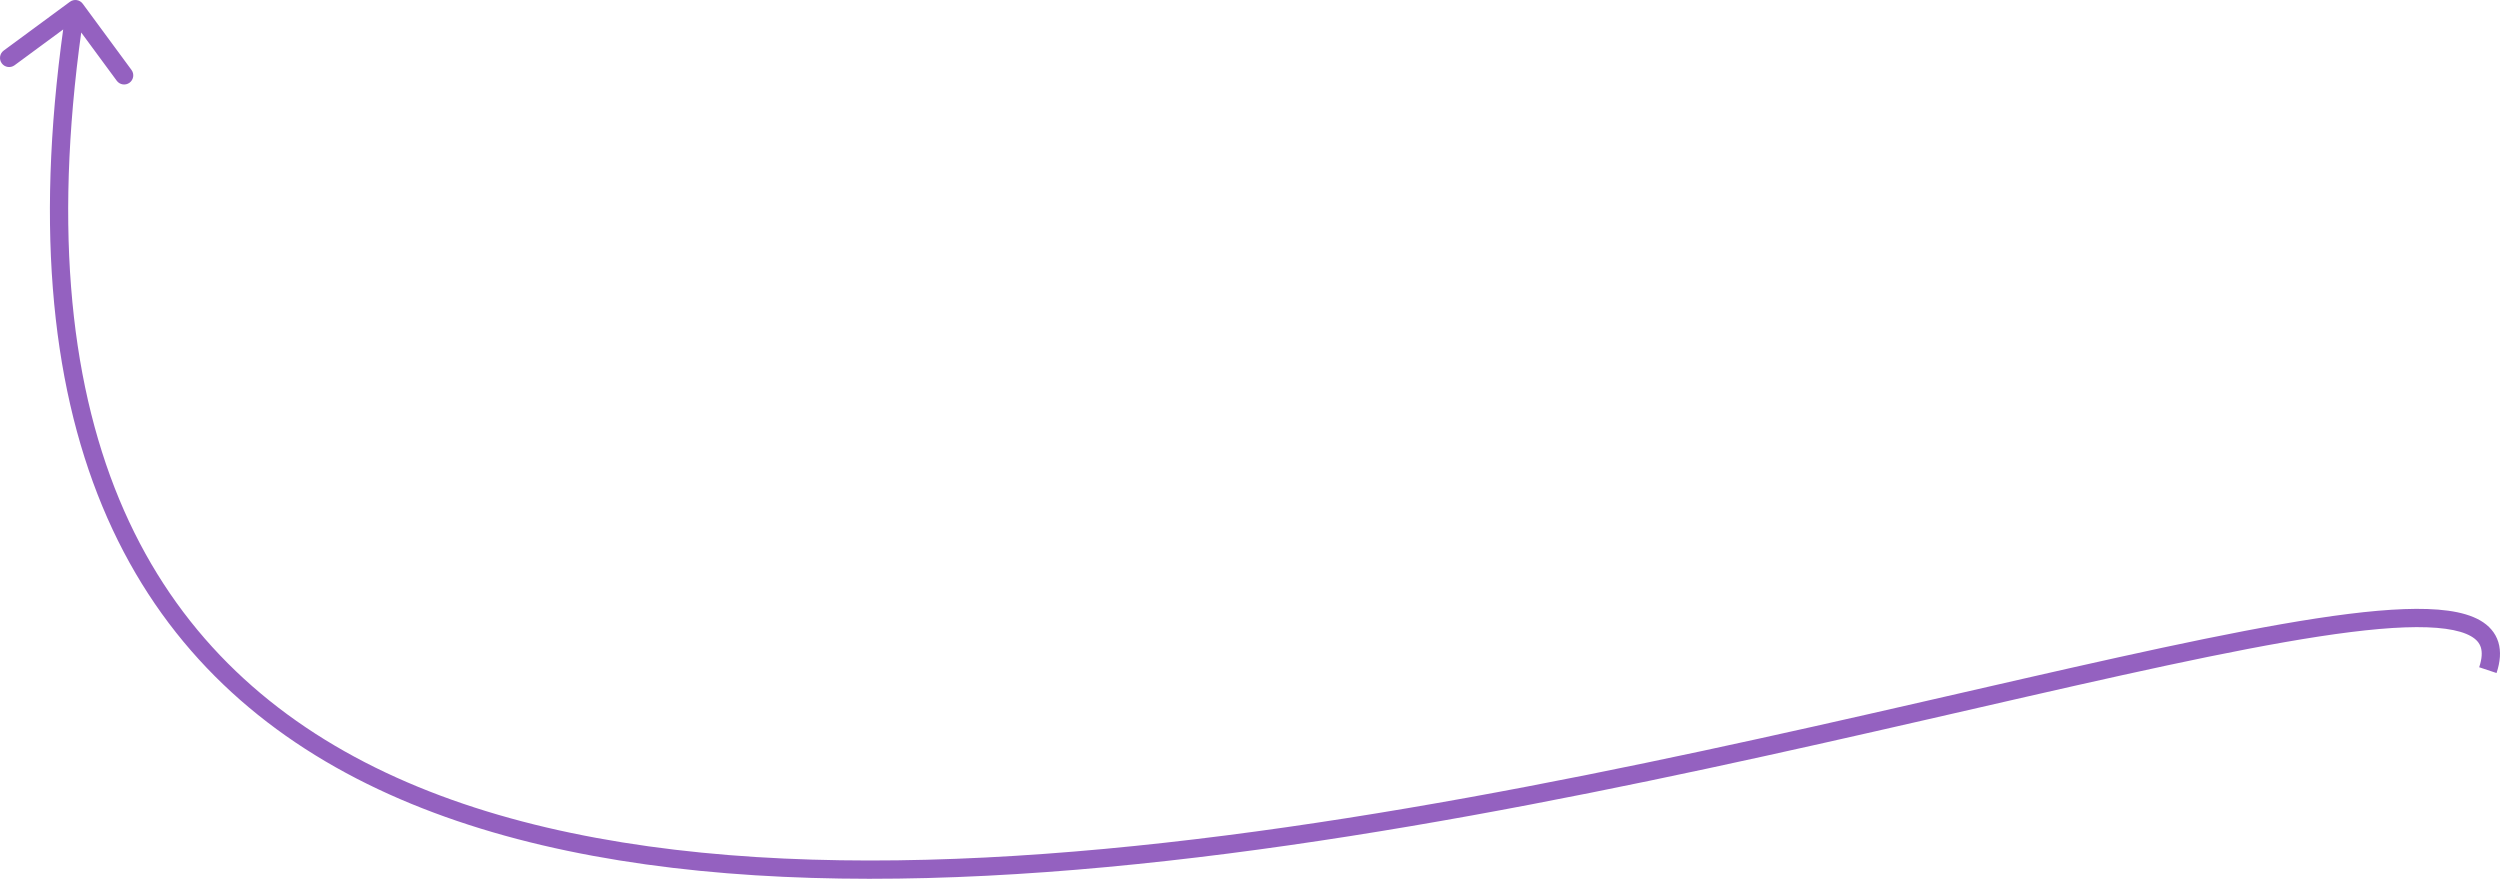 <?xml version="1.0" encoding="UTF-8"?> <svg xmlns="http://www.w3.org/2000/svg" width="1026" height="361" viewBox="0 0 1026 361" fill="none"> <path d="M33.947 1.526C32.719 -0.142 30.371 -0.498 28.703 0.731L1.526 20.747C-0.142 21.975 -0.498 24.323 0.73 25.991C1.958 27.659 4.306 28.015 5.974 26.786L30.132 8.994L47.924 33.152C49.152 34.819 51.5 35.176 53.168 33.947C54.836 32.719 55.192 30.371 53.964 28.704L33.947 1.526ZM1024.58 276.211C1026.09 271.663 1026.49 267.38 1025.32 263.546C1024.12 259.622 1021.45 256.684 1017.84 254.609C1010.94 250.639 1000.05 249.494 986.645 249.982C959.529 250.968 918.748 258.857 869.375 269.762C770.339 291.635 635.754 325.87 502.994 342.874C370.084 359.898 240.004 359.491 149.731 312.83C104.744 289.577 69.656 254.843 48.939 204.915C28.19 154.909 21.732 89.354 34.635 4.313L27.22 3.188C14.184 89.1 20.578 156.135 42.011 207.789C63.476 259.521 99.898 295.516 146.287 319.494C238.765 367.294 370.896 367.356 503.947 350.314C637.149 333.253 772.277 298.888 870.993 277.086C920.496 266.152 960.601 258.435 986.918 257.477C1000.23 256.993 1009.2 258.292 1014.1 261.111C1016.4 262.431 1017.61 263.974 1018.15 265.733C1018.71 267.581 1018.68 270.184 1017.46 273.839L1024.58 276.211Z" fill="#9461C0"></path> </svg> 